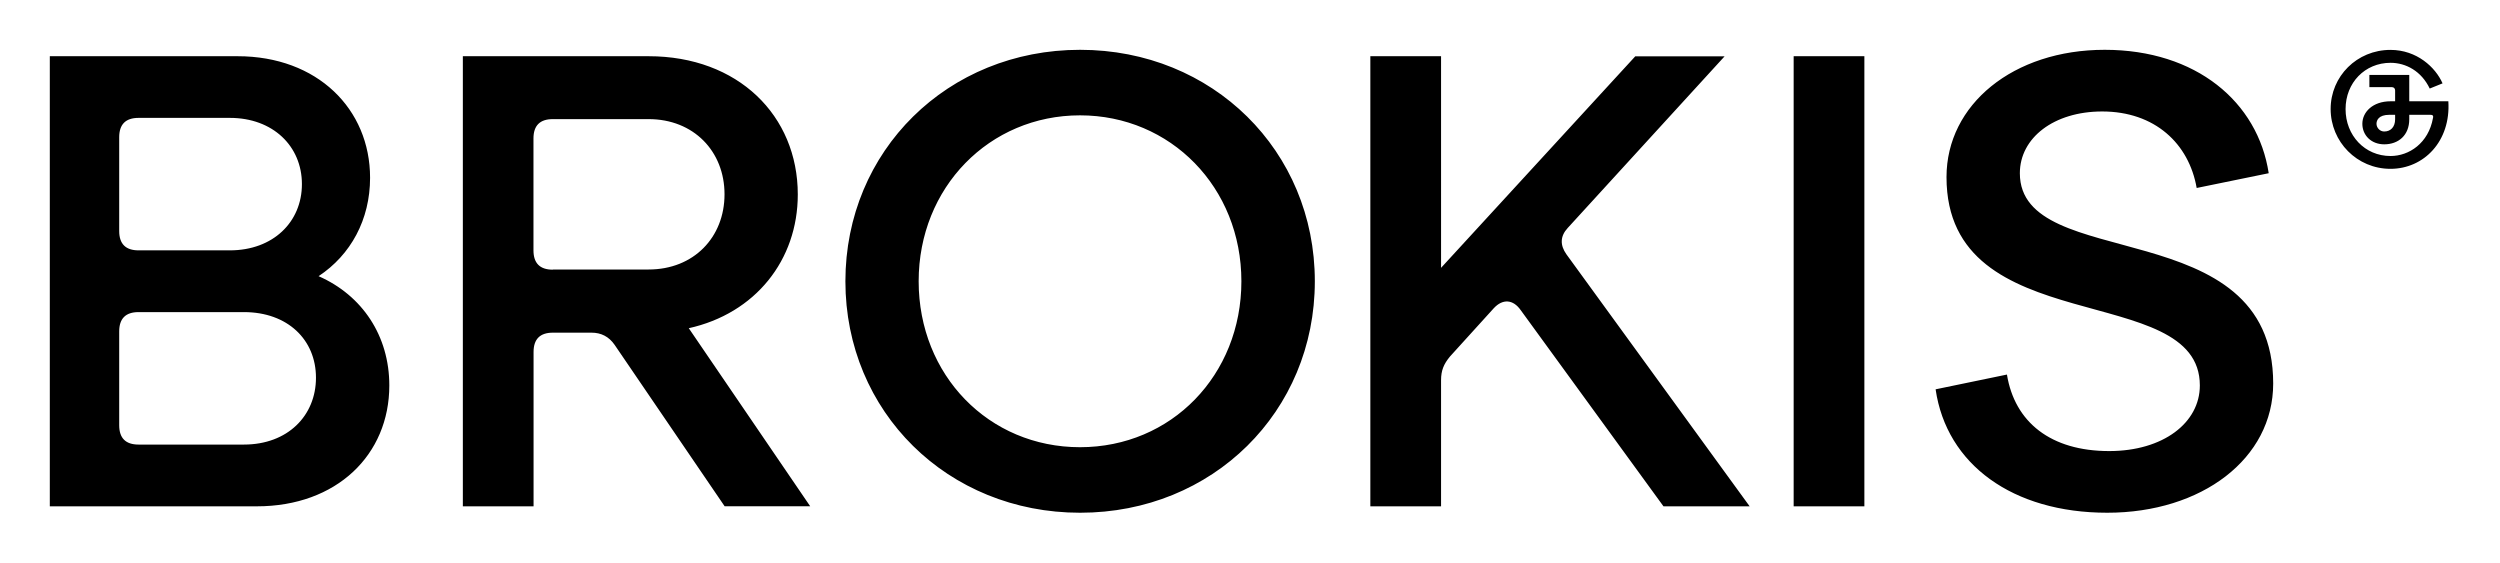 <?xml version="1.0" encoding="UTF-8"?>
<svg id="Vrstva_1" data-name="Vrstva 1" xmlns="http://www.w3.org/2000/svg" viewBox="0 0 284.6 64.06">
  <defs>
    <style>
      .cls-1 {
        fill: none;
      }
    </style>
  </defs>
  <path d="M272.66,13.58c0,.88-.51,1.39-1.24,1.39-.51,0-.88-.44-.88-.88,0-.37.22-1.02,1.46-1.02h.66v.51ZM274.27,11.53v-3h-4.54v1.39h2.56c.22,0,.37.15.37.37v1.24h-.51c-2.05,0-3.22,1.24-3.22,2.56s1.02,2.34,2.49,2.34c1.61,0,2.85-1.02,2.85-2.85v-.51h2.41c.22,0,.37.07.29.37-.51,2.85-2.71,4.32-4.83,4.32-2.93,0-5.12-2.34-5.12-5.34s2.2-5.27,5.12-5.27c1.76,0,3.51.95,4.46,2.93l1.46-.59c-.8-1.83-2.93-3.81-5.93-3.81-3.81,0-6.81,3-6.81,6.73s3,6.81,6.81,6.81,6.88-3.15,6.59-7.69h-4.46ZM220.35,44.32c1.24,8.56,8.78,14.05,19.54,14.05s18.89-6.15,18.89-14.71c0-19.69-28.84-12.44-28.84-23.94,0-4.03,3.88-7.03,9.37-7.03,6,0,9.88,3.66,10.76,8.71l8.2-1.68c-1.24-8.12-8.27-14.05-18.67-14.05s-18.01,6.22-18.01,14.49c0,18.81,28.84,11.64,28.84,23.72,0,4.25-4.17,7.47-10.32,7.47-6.66,0-10.76-3.29-11.64-8.71l-8.12,1.68ZM212.24,6.4h-8.05v51.24h8.05V6.4ZM164.05,57.64v-14.35c0-1.1.29-1.83,1.02-2.71l4.98-5.49c1.02-1.1,2.2-1.02,3.07.22l16.25,22.33h9.81l-20.86-28.69c-.73-1.03-.73-2.05.15-3l17.86-19.54h-10.17l-22.11,24.08V6.4h-8.05v51.24h8.05ZM104.58,32.02c0-10.69,8.05-18.89,18.37-18.89s18.37,8.2,18.37,18.89-7.98,18.89-18.37,18.89-18.37-8.2-18.37-18.89M96.24,32.02c0,14.86,11.64,26.35,26.72,26.35s26.72-11.49,26.72-26.35-11.64-26.35-26.72-26.35-26.72,11.49-26.72,26.35M62.93,30.7c-1.46,0-2.2-.73-2.2-2.2v-12.74c0-1.46.73-2.2,2.2-2.2h10.91c5.12,0,8.64,3.66,8.64,8.56s-3.51,8.56-8.64,8.56h-10.91ZM78.38,37.37c7.61-1.68,12.44-7.76,12.44-15.23,0-9-6.81-15.74-16.98-15.74h-21.15v51.24h8.05v-17.57c0-1.46.73-2.2,2.2-2.2h4.39c1.1,0,1.98.44,2.64,1.39l12.52,18.37h9.74l-13.83-20.28ZM13.57,37.73c0-1.46.73-2.2,2.2-2.2h12c4.98,0,8.2,3.15,8.2,7.47s-3.22,7.61-8.2,7.61h-12c-1.46,0-2.2-.73-2.2-2.2v-10.69ZM13.57,15.62c0-1.46.73-2.2,2.2-2.2h10.4c4.9,0,8.2,3.22,8.2,7.54s-3.29,7.54-8.2,7.54h-10.4c-1.46,0-2.2-.73-2.2-2.2v-10.69ZM29.24,57.64c9.08,0,15.08-5.86,15.08-13.76,0-5.64-3.07-10.25-8.05-12.44,3.66-2.42,5.86-6.44,5.86-11.2,0-7.83-6-13.84-15.08-13.84H5.67v51.24h23.57Z"/>
  <rect class="cls-1" width="284.6" height="64.06"/>
</svg>